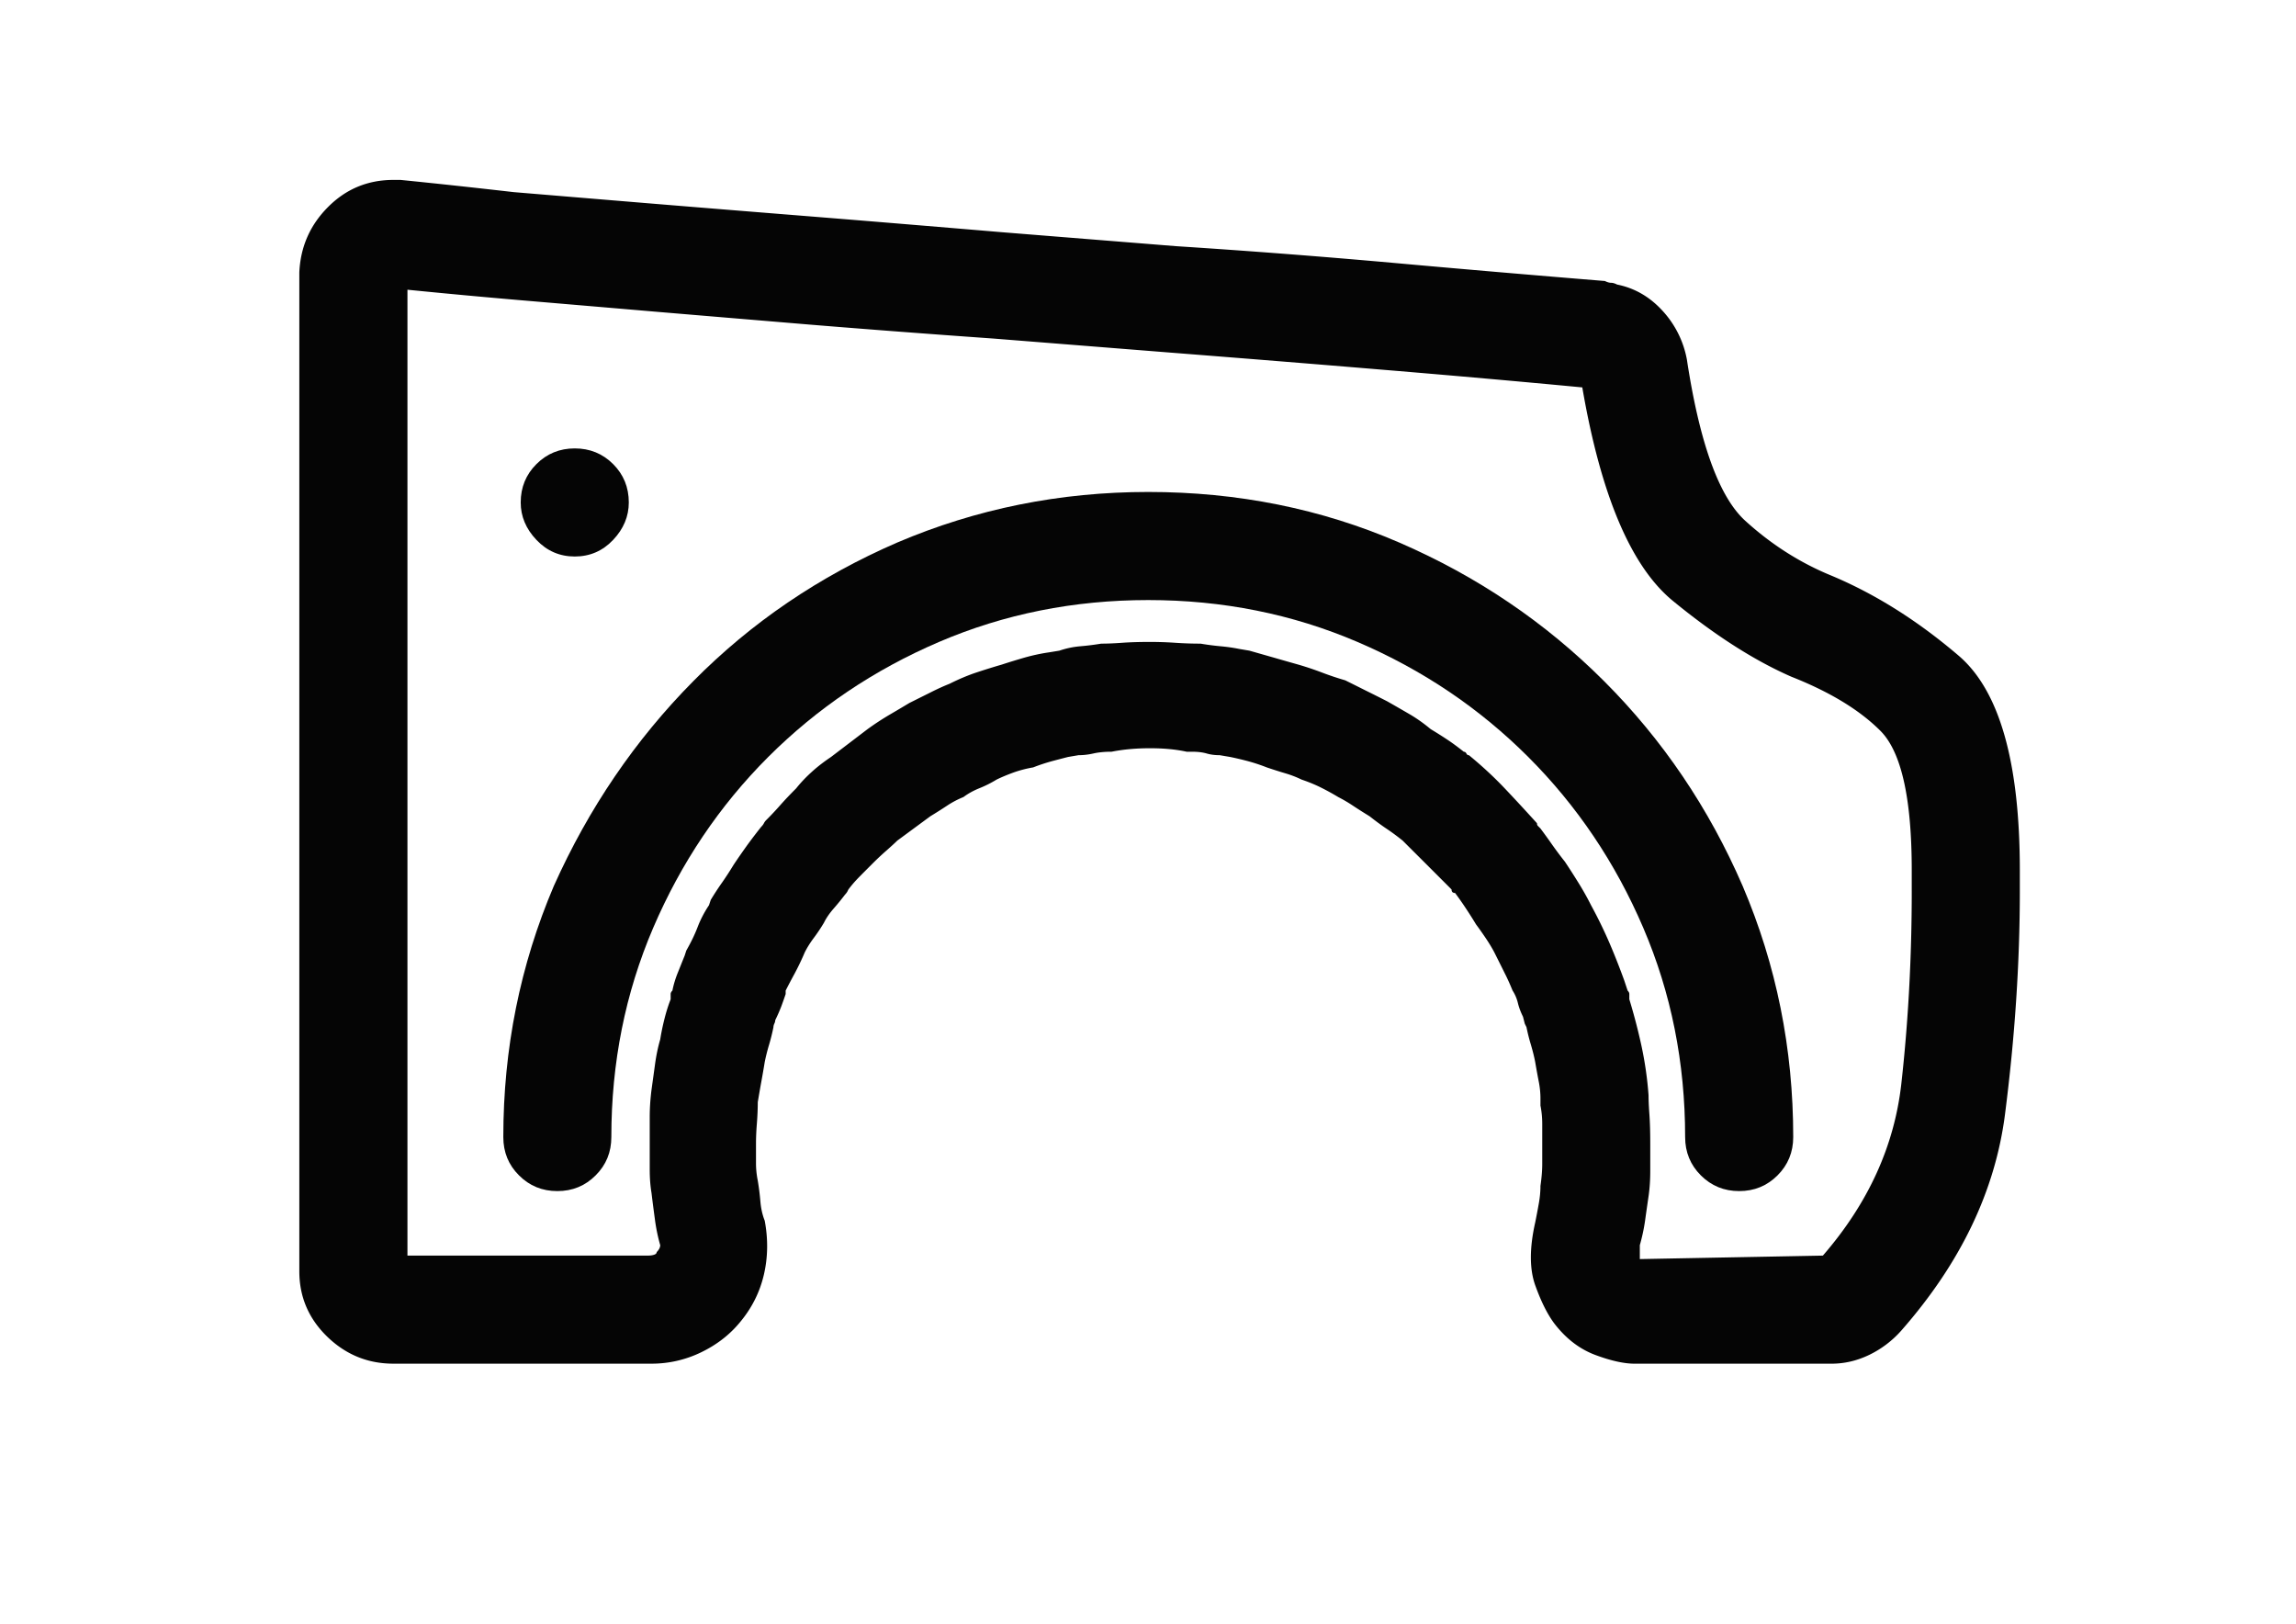 <?xml version="1.0" standalone="no"?><!DOCTYPE svg PUBLIC "-//W3C//DTD SVG 1.1//EN" "http://www.w3.org/Graphics/SVG/1.1/DTD/svg11.dtd"><svg t="1741744205707" class="icon" viewBox="0 0 1448 1024" version="1.1" xmlns="http://www.w3.org/2000/svg" p-id="11745" xmlns:xlink="http://www.w3.org/1999/xlink" width="169.688" height="120"><path d="M1155.072 362.992c27.879 11.702 54.599 28.578 80.286 50.546 25.645 22.005 38.472 67.095 38.472 135.212v13.195c0 45.458-3.148 92.364-9.352 140.722-6.246 48.391-28.044 93.812-65.395 136.329a64.373 64.373 0 0 1-20.351 15.391c-7.694 3.685-15.598 5.501-23.664 5.501H1030.863c-6.577 0-14.849-1.816-24.735-5.501-9.886-3.685-18.489-10.258-25.811-19.767-4.422-5.878-8.434-13.944-12.119-24.202-3.64-10.254-3.64-23.453 0-39.585 0.745-3.681 1.489-7.524 2.192-11.54 0.745-4.012 1.121-7.859 1.121-11.536 0.745-5.129 1.117-9.724 1.117-13.733v-12.661-12.661c0-4.008-0.372-7.855-1.117-11.536v-2.192-2.192c0-3.64-0.376-7.321-1.121-11.003a512.448 512.448 0 0 1-2.192-12.078c-0.703-3.681-1.65-7.321-2.73-11.003a116.644 116.644 0 0 1-2.771-11.003l-1.075-2.192-1.117-4.389c-1.452-2.933-2.565-5.874-3.268-8.806a25.066 25.066 0 0 0-3.309-7.694c-1.489-3.64-3.102-7.325-4.964-10.961-1.82-3.681-3.851-7.735-6.039-12.119-1.452-2.937-3.313-6.039-5.501-9.352a238.885 238.885 0 0 0-6.577-9.348c-2.192-3.636-4.426-7.114-6.622-10.424a198.833 198.833 0 0 0-6.577-9.348c-0.745 0-1.282-0.17-1.655-0.542-0.372-0.372-0.538-0.906-0.538-1.65l-15.387-15.387c-5.133-5.133-10.299-10.258-15.424-15.391a139.588 139.588 0 0 0-10.428-7.689c-3.309-2.234-6.784-4.798-10.465-7.694-3.64-2.234-7.114-4.422-10.424-6.622a95.553 95.553 0 0 0-9.348-5.497 151.861 151.861 0 0 0-11.003-6.039c-3.644-1.82-7.694-3.475-12.078-4.964a66.822 66.822 0 0 0-9.89-3.851c-3.681-1.075-7.689-2.354-12.119-3.847-3.64-1.448-7.491-2.73-11.54-3.847-4.012-1.075-7.859-1.985-11.54-2.73l-6.577-1.117c-2.937 0-5.667-0.331-8.231-1.075-2.565-0.749-5.708-1.121-9.348-1.121h-3.309c-6.622-1.452-14.312-2.192-23.081-2.192-8.81 0-16.876 0.745-24.202 2.192-4.384 0-8.231 0.372-11.54 1.121-3.309 0.745-6.411 1.075-9.348 1.075l-6.577 1.117c-2.937 0.745-6.411 1.655-10.465 2.73-4.012 1.117-7.855 2.399-11.54 3.847-4.384 0.745-8.604 1.861-12.657 3.313-4.012 1.485-7.487 2.933-10.428 4.384-3.681 2.234-7.321 4.049-11.003 5.501-3.64 1.489-6.949 3.309-9.886 5.501-3.681 1.489-7.152 3.309-10.424 5.497-3.309 2.196-6.788 4.389-10.465 6.622l-20.888 15.387c-1.452 1.452-3.681 3.475-6.577 6.043-2.937 2.56-5.874 5.29-8.81 8.227s-5.667 5.667-8.231 8.273c-2.565 2.565-4.964 5.294-7.156 8.231 0 0-0.207 0.372-0.538 1.075-0.372 0.749-0.951 1.489-1.655 2.234-2.192 2.895-4.591 5.832-7.156 8.769s-4.591 5.874-6.039 8.81a110.895 110.895 0 0 1-6.618 9.89c-2.192 2.933-4.012 5.874-5.501 8.806a165.432 165.432 0 0 1-6.577 13.733c-2.192 4.016-4.012 7.491-5.501 10.428v2.192c-0.745 2.229-1.655 4.798-2.73 7.731-1.121 2.895-2.399 5.832-3.851 8.773 0 0.745-0.207 1.485-0.579 2.188-0.331 0.745-0.538 1.485-0.538 2.188-0.745 3.685-1.655 7.367-2.73 11.003-1.117 3.685-2.027 7.325-2.771 11.003-0.703 4.389-1.448 8.604-2.192 12.661-0.745 4.012-1.448 8.231-2.192 12.616 0 4.422-0.207 8.81-0.538 13.195-0.372 4.384-0.579 8.806-0.579 13.191v12.078c0 3.685 0.372 7.363 1.117 11.003 0.745 4.426 1.282 8.81 1.655 13.191 0.372 4.389 1.282 8.442 2.73 12.078 2.192 11.751 2.027 23.126-0.538 34.083-2.565 11.003-7.528 20.893-14.849 29.703-6.577 8.066-14.849 14.477-24.735 19.23a71.426 71.426 0 0 1-31.312 7.156h-162.723c-16.128 0-30.03-5.667-41.777-17.042-11.706-11.375-17.579-25.103-17.579-41.239V171.729c0.745-16.132 6.784-29.864 18.158-41.239 11.334-11.375 25.07-17.042 41.198-17.042h4.426c21.964 2.192 45.789 4.757 71.434 7.694 26.39 2.192 55.137 4.591 86.284 7.156 31.146 2.565 65.064 5.294 101.712 8.231s76.563 6.246 119.829 9.886l109.902 8.81c45.458 2.937 90.709 6.411 135.795 10.424 45.049 4.054 89.965 7.9 134.637 11.54 1.489 0.745 2.775 1.117 3.851 1.117 1.117 0 2.399 0.372 3.847 1.117 11.003 2.192 20.557 7.694 28.582 16.463a61.879 61.879 0 0 1 15.424 30.774c8.024 52.779 20.309 86.697 36.813 101.712s34.642 26.555 54.409 34.621z m50.591 198.957v-13.195c0-45.413-6.577-74.739-19.772-87.938-13.191-13.191-31.891-24.528-56.088-34.083-23.453-10.254-48.354-26.183-74.743-47.816-26.39-21.592-45.458-66.512-57.164-134.637-38.84-3.681-80.24-7.363-124.209-11.003-43.969-3.681-89.427-7.321-136.333-11.003l-111.019-8.81c-41.032-2.895-79.541-5.832-115.445-8.769-35.159-2.937-67.96-5.667-98.362-8.231-30.443-2.606-58.446-4.964-84.133-7.156-25.645-2.192-49.47-4.426-71.434-6.618v609.031h151.72c1.448 0 2.73-0.161 3.847-0.534 1.075-0.376 1.613-0.914 1.613-1.655 0.745-0.745 1.282-1.489 1.655-2.192 0.372-0.749 0.579-1.489 0.579-2.192a110.233 110.233 0 0 1-3.309-15.962c-0.745-5.501-1.489-11.168-2.192-17.046-0.745-4.38-1.117-9.348-1.117-14.849v-15.925-17.037c0-5.501 0.372-11.172 1.117-17.046 0.703-5.129 1.448-10.424 2.192-15.925 0.745-5.501 1.82-10.837 3.309-15.962 0.703-4.389 1.613-8.773 2.73-13.158 1.121-4.422 2.399-8.438 3.847-12.124v-3.305c0-0.703 0.372-1.452 1.117-2.192 0.703-3.64 1.82-7.325 3.268-10.961 1.489-3.681 2.937-7.363 4.426-10.998l1.075-3.313c2.937-5.129 5.336-10.088 7.156-14.849s4.219-9.348 7.156-13.733c0 0 0.165-0.538 0.538-1.655 0.372-1.075 0.538-1.65 0.538-1.65 2.192-3.64 4.591-7.325 7.156-10.957 2.565-3.685 4.964-7.363 7.152-11.003 2.937-4.426 5.874-8.604 8.769-12.661 2.937-4.012 5.874-7.859 8.81-11.536a8.479 8.479 0 0 0 1.655-2.196c0.372-0.745 0.91-1.485 1.655-2.188 2.937-2.937 5.874-6.039 8.769-9.348 2.937-3.313 6.246-6.788 9.927-10.465 2.895-3.64 6.204-7.114 9.886-10.428 3.64-3.309 7.694-6.411 12.078-9.348l23.081-17.579a177.283 177.283 0 0 1 14.312-9.348c4.389-2.565 8.438-4.964 12.078-7.156 4.384-2.188 8.81-4.384 13.195-6.577 4.384-2.229 8.438-4.054 12.078-5.501 5.874-2.933 11.54-5.332 17.042-7.152s10.837-3.479 15.966-4.964c4.384-1.448 9.141-2.895 14.27-4.389 5.129-1.448 10.258-2.56 15.391-3.305l6.618-1.08c4.384-1.489 8.769-2.399 13.195-2.771 4.384-0.372 8.769-0.91 13.195-1.65 3.64 0 8.066-0.17 13.195-0.542 5.125-0.372 10.957-0.538 17.579-0.538 5.125 0 10.424 0.165 15.925 0.538s10.796 0.542 15.966 0.542c4.384 0.745 8.604 1.282 12.616 1.65 4.049 0.372 7.9 0.91 11.54 1.65l6.618 1.121c5.129 1.452 10.258 2.937 15.391 4.384 5.125 1.489 10.254 2.941 15.387 4.389 5.129 1.485 10.051 3.144 14.849 4.964 4.757 1.82 9.679 3.475 14.808 4.964 4.426 2.188 8.81 4.384 13.195 6.577 4.422 2.188 8.81 4.384 13.191 6.618 5.129 2.895 9.89 5.667 14.312 8.231 4.384 2.565 8.769 5.667 13.195 9.348 3.64 2.192 7.114 4.389 10.424 6.577 3.309 2.192 6.788 4.757 10.465 7.694 0.703 0 1.282 0.372 1.65 1.121 0.331 0.745 0.914 1.075 1.617 1.075 8.066 6.618 15.594 13.563 22.543 20.888 6.986 7.363 13.728 14.684 20.351 22.001 0 0.749 0.165 1.286 0.538 1.655l1.655 1.655c2.188 2.937 4.587 6.204 7.152 9.886 2.565 3.64 5.294 7.325 8.231 11.003 2.937 4.384 5.874 8.976 8.81 13.728 2.937 4.757 5.501 9.352 7.689 13.733a286.399 286.399 0 0 1 11.544 23.623c3.309 7.689 6.411 15.594 9.348 23.656l2.188 6.581c0.749 0.745 1.08 1.489 1.08 2.192v3.305a368.409 368.409 0 0 1 7.735 29.703c2.188 10.254 3.64 20.516 4.384 30.774 0 2.933 0.165 6.949 0.538 12.078s0.538 11.375 0.538 18.696v17.042c0 5.501-0.331 10.796-1.075 15.929-0.745 5.125-1.489 10.254-2.192 15.383-0.745 5.17-1.857 10.299-3.309 15.428v8.769l115.445-2.192c28.582-32.966 45.044-69.072 49.47-108.289 4.384-39.229 6.577-79.719 6.577-121.496z" fill="#050505" p-id="11746"></path><path d="M328.392 316.831c0-9.555 3.309-17.621 9.927-24.197 6.577-6.577 14.643-9.886 24.156-9.886 9.555 0 17.621 3.309 24.197 9.886s9.886 14.643 9.886 24.197c0 8.769-3.309 16.669-9.886 23.618s-14.643 10.461-24.197 10.461c-9.514 0-17.579-3.516-24.156-10.461-6.618-6.949-9.927-14.849-9.927-23.618zM724.155 310.213c56.423 0 109.199 10.63 158.301 31.891 49.098 21.261 92.157 50.38 129.173 87.396 37.02 37.024 66.14 80.083 87.4 129.177 21.265 49.847 31.891 102.585 31.891 158.297 0 9.518-3.309 17.579-9.886 24.16-6.618 6.622-14.684 9.923-24.197 9.923s-17.579-3.305-24.202-9.923c-6.577-6.581-9.886-14.643-9.886-24.16 0-46.906-8.81-90.871-26.39-131.903-17.579-41.078-41.781-76.981-72.551-107.755-30.774-30.77-66.677-54.972-107.751-72.551-41.032-17.579-85.005-26.39-131.911-26.39s-90.875 8.81-131.907 26.39-76.935 41.781-107.751 72.551c-30.774 30.77-54.93 66.677-72.551 107.755-17.579 41.032-26.39 84.997-26.39 131.903 0 9.518-3.268 17.579-9.886 24.16-6.577 6.622-14.643 9.923-24.156 9.923-9.555 0-17.621-3.305-24.197-9.923-6.622-6.581-9.89-14.643-9.89-24.16 0-55.712 10.63-108.45 31.85-158.297 22.005-49.094 51.332-92.153 87.979-129.177 36.606-37.016 79.5-66.136 128.598-87.396 49.855-21.261 102.634-31.891 158.309-31.891z" fill="#050505" p-id="11747"></path></svg>